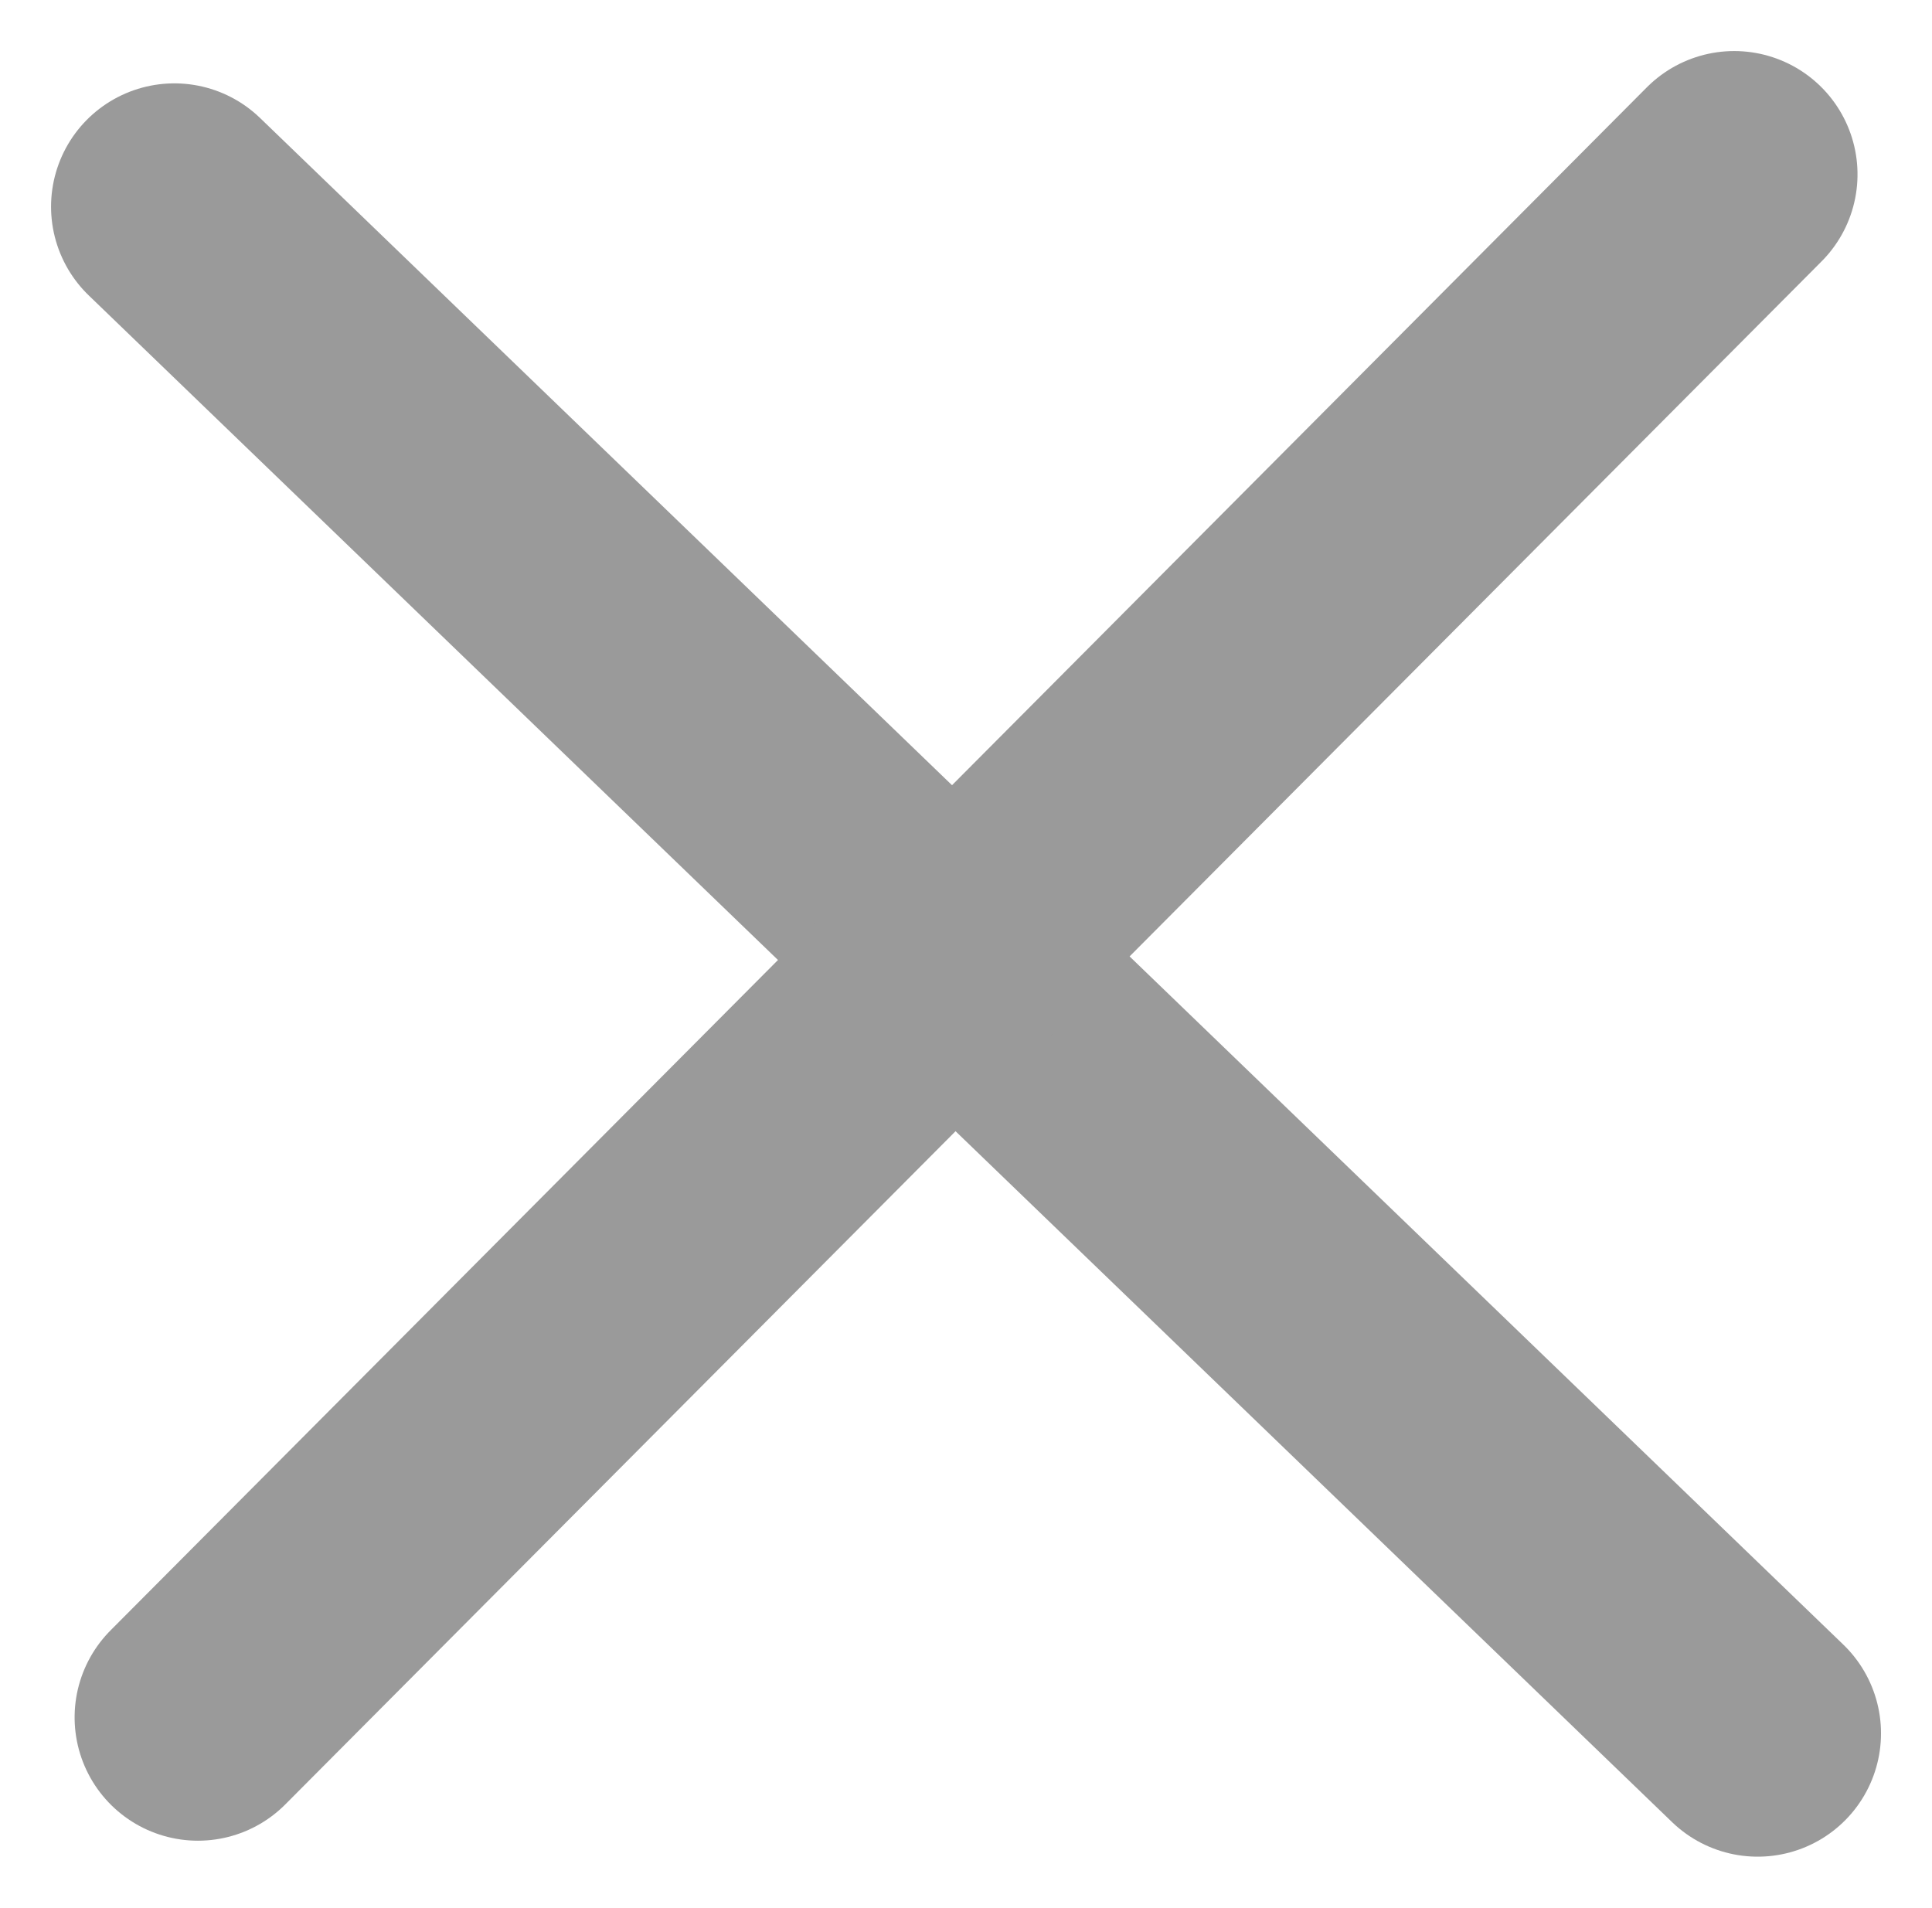 <svg xmlns="http://www.w3.org/2000/svg" width="31.333" height="30.941" viewBox="0 0 31.333 30.941"><g id="icon-x" transform="translate(-276.481 -1553.879)"><g id="&#x30B0;&#x30EB;&#x30FC;&#x30D7;_2137" data-name="&#x30B0;&#x30EB;&#x30FC;&#x30D7; 2137" transform="translate(279.309 1556.707)"><line id="&#x7DDA;_195" data-name="&#x7DDA; 195" x2="25.678" y2="24.76" transform="translate(0 0.524)" fill="none" stroke="#9a9a9a" stroke-linecap="round" stroke-width="4"></line><line id="&#x7DDA;_196" data-name="&#x7DDA; 196" x2="25.025" y2="24.915" transform="translate(25.297 0) rotate(90)" fill="none" stroke="#9a9a9a" stroke-linecap="round" stroke-width="4"></line></g></g></svg>